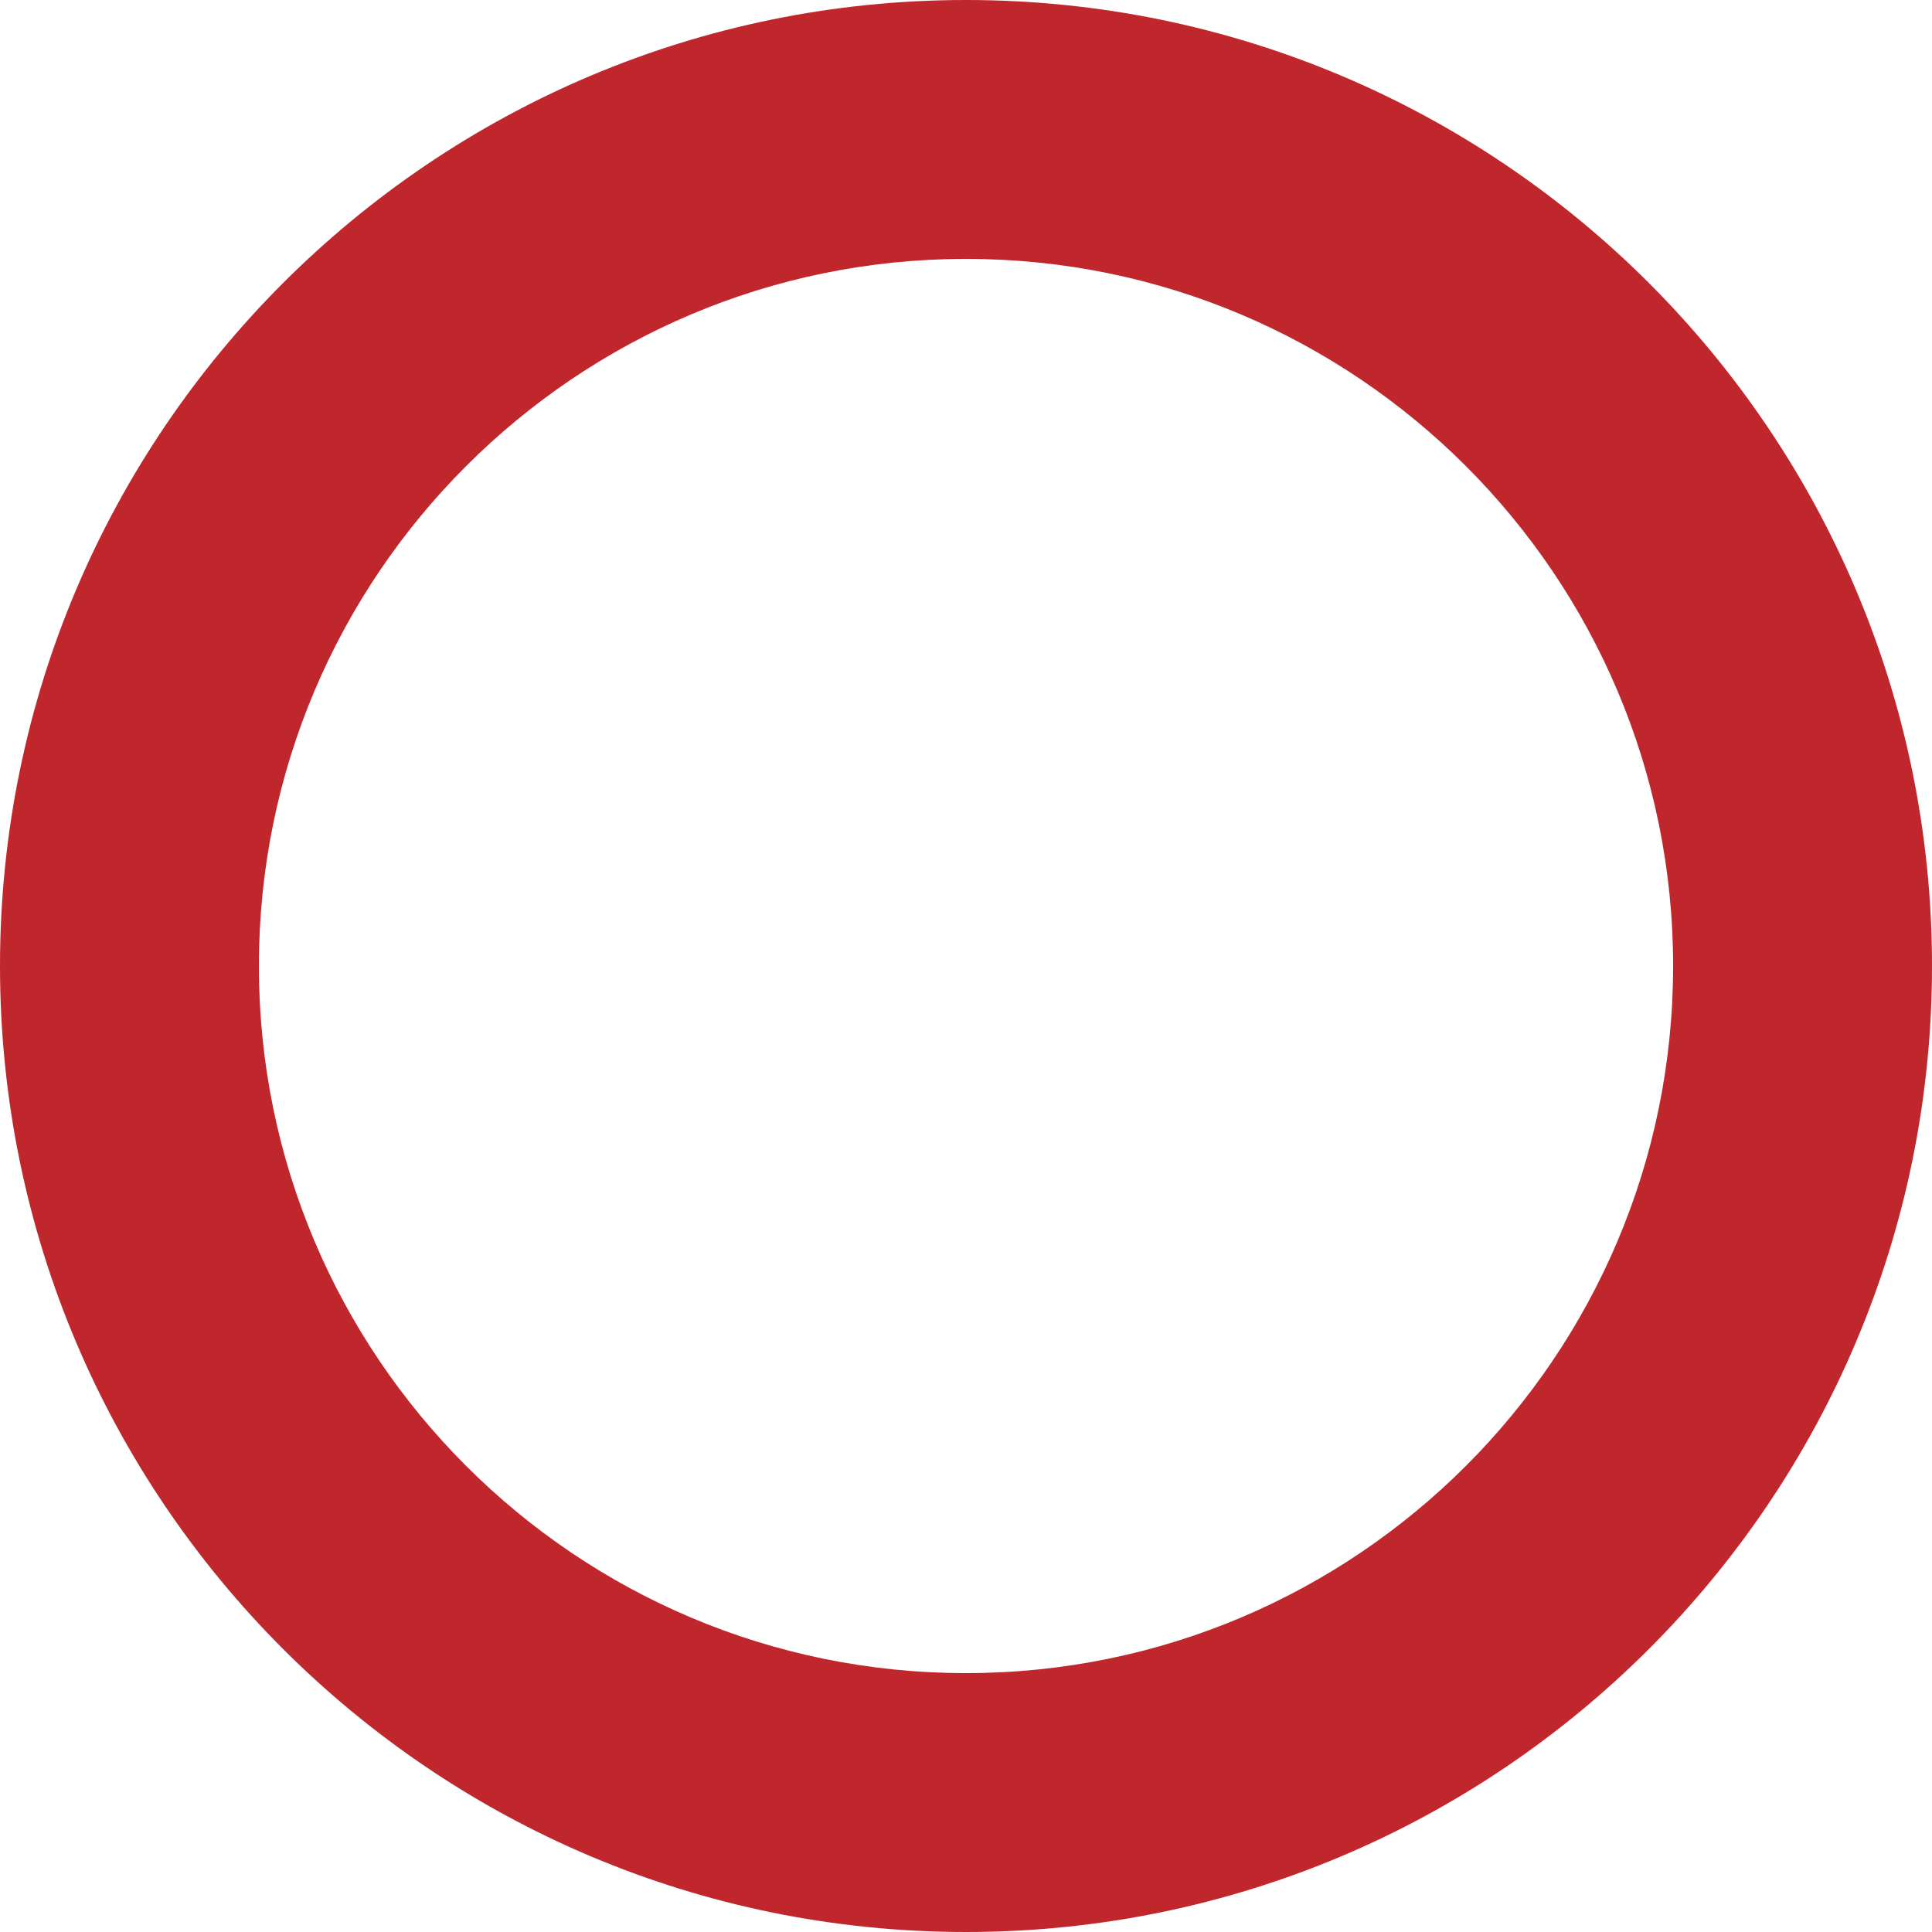<?xml version="1.0" encoding="utf-8"?>
<!-- Generator: Adobe Illustrator 26.5.1, SVG Export Plug-In . SVG Version: 6.00 Build 0)  -->
<svg version="1.1" id="レイヤー_1" xmlns="http://www.w3.org/2000/svg" xmlns:xlink="http://www.w3.org/1999/xlink" x="0px"
	 y="0px" viewBox="0 0 50 50" style="enable-background:new 0 0 50 50;" xml:space="preserve">
<style type="text/css">
	.st0{fill:#C0272D;}
</style>
<g>
	<path class="st0" d="M25,0c13.8,0,25,11.2,25,25S38.8,50,25,50S0,38.8,0,25S11.2,0,25,0z M25,6.7C14.9,6.7,6.7,14.9,6.7,25
		c0,10.1,8.2,18.3,18.3,18.3c10.1,0,18.3-8.2,18.3-18.3C43.3,14.9,35.1,6.7,25,6.7z"/>
</g>
</svg>
